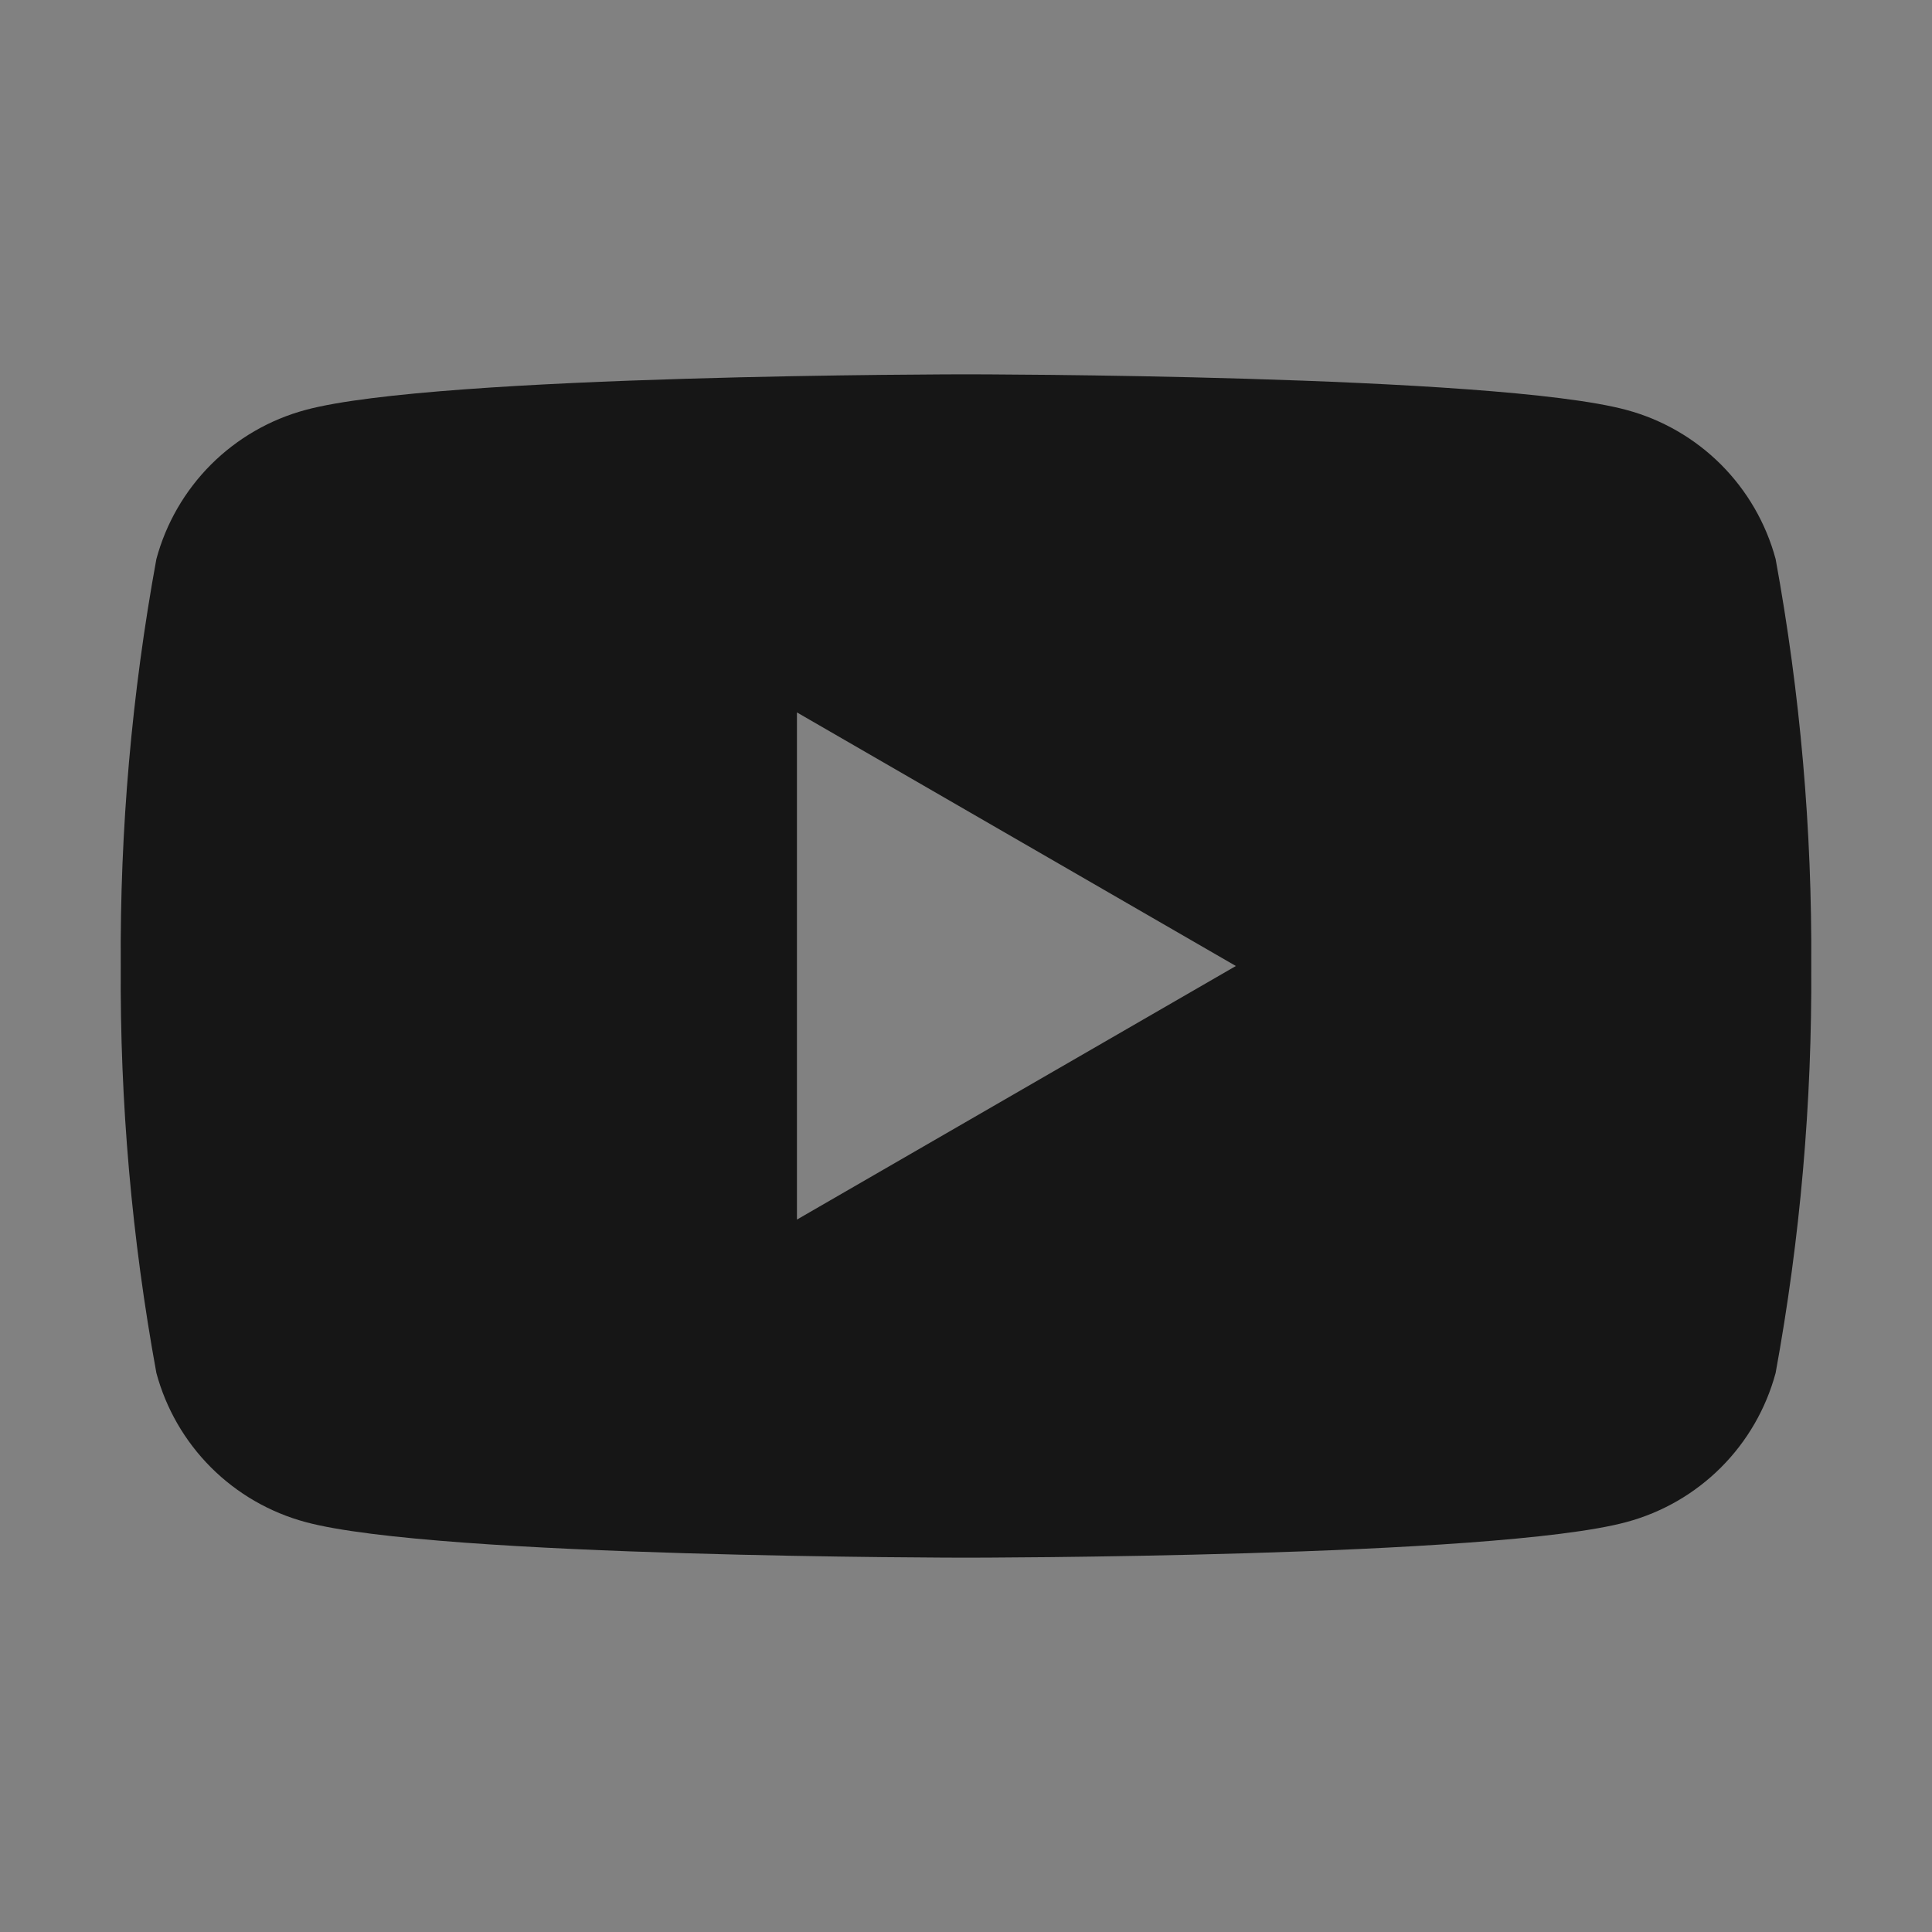 <svg width="48" height="48" viewBox="0 0 48 48" fill="none" xmlns="http://www.w3.org/2000/svg">
<rect x="0" y="0" width="48" height="48" fill="#808080" stroke="none"/>
<rect width="48" height="48" fill="white" fill-opacity="0.01" style="mix-blend-mode:multiply"/>
<path d="M44.115 13.89C43.876 13.002 43.408 12.193 42.758 11.542C42.108 10.892 41.298 10.424 40.41 10.185C37.14 9.3 24 9.3 24 9.3C24 9.3 10.86 9.3 7.59 10.185C6.702 10.424 5.893 10.892 5.242 11.542C4.592 12.193 4.124 13.002 3.885 13.89C3.275 17.225 2.978 20.61 3 24C2.978 27.39 3.275 30.775 3.885 34.11C4.124 34.998 4.592 35.808 5.242 36.458C5.893 37.108 6.702 37.576 7.59 37.815C10.86 38.7 24 38.7 24 38.7C24 38.7 37.14 38.7 40.41 37.815C41.298 37.576 42.108 37.108 42.758 36.458C43.408 35.808 43.876 34.998 44.115 34.11C44.726 30.775 45.022 27.39 45 24C45.022 20.61 44.726 17.225 44.115 13.89ZM19.8 30.3V17.7L30.705 24L19.8 30.3Z" fill="#161616"/>
</svg>
